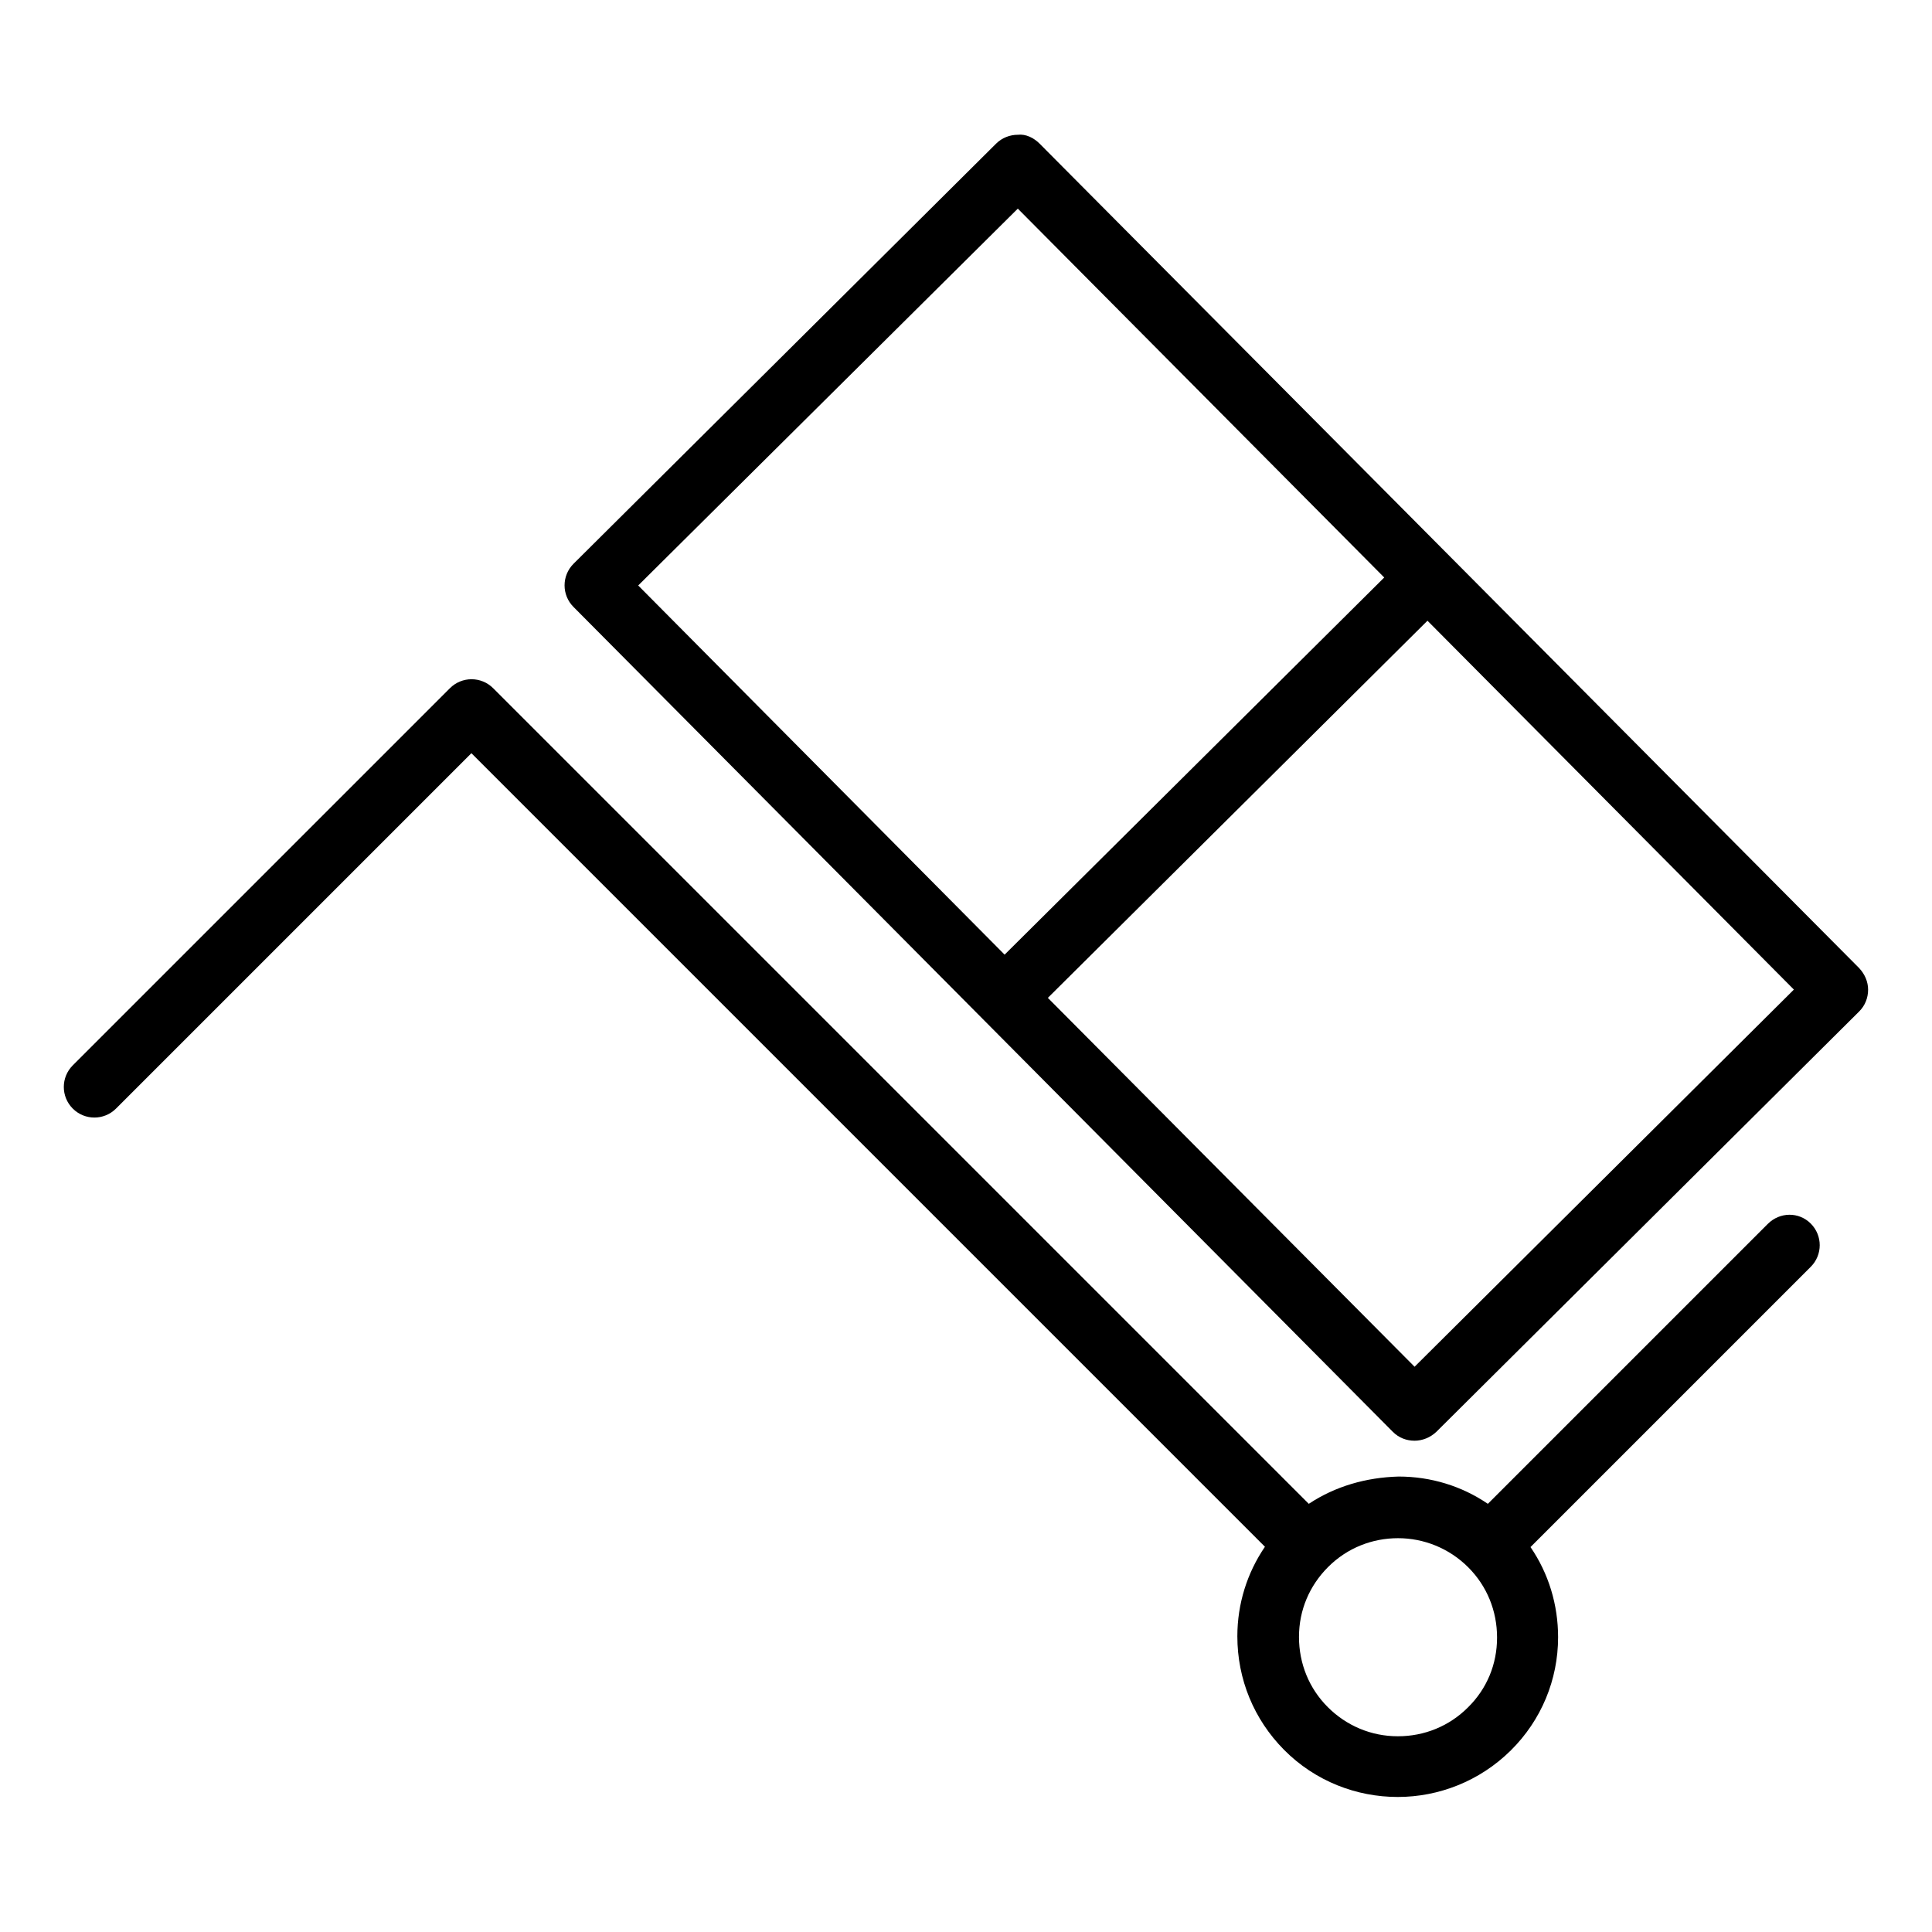 <?xml version="1.0" encoding="UTF-8"?>
<!-- Uploaded to: SVG Repo, www.svgrepo.com, Generator: SVG Repo Mixer Tools -->
<svg fill="#000000" width="800px" height="800px" version="1.1" viewBox="144 144 512 512" xmlns="http://www.w3.org/2000/svg">
 <g>
  <path d="m636.71 400.57-108.64-109.29-108.56-109.21c-1.543-1.543-3.656-2.602-5.769-2.356-2.113 0-4.227 0.812-5.769 2.356l-111.98 111.33c-3.168 3.168-3.168 8.289 0 11.457l217.12 218.59c1.625 1.625 3.656 2.356 5.769 2.356 2.031 0 4.144-0.812 5.769-2.356l112.06-111.41c1.543-1.543 2.356-3.574 2.356-5.769 0-2.109-0.891-4.144-2.356-5.688zm-222.98-201.28 97.105 97.754-50.707 50.383-49.895 49.566-97.102-97.836zm105.15 306.91-97.188-97.754 50.707-50.383 49.895-49.566 97.102 97.754z"/>
  <path d="m612.49 468.34-74.191 74.191c-6.906-4.715-15.113-7.231-23.648-7.231-8.695 0.242-16.82 2.602-23.809 7.231l-216.15-216.15c-3.168-3.168-8.289-3.168-11.457 0l-99.949 99.949c-3.168 3.168-3.168 8.289 0 11.457 3.168 3.168 8.289 3.168 11.457 0l94.18-94.18 210.3 210.3c-4.715 6.906-7.312 15.113-7.312 23.727 0 11.375 4.387 22.02 12.352 30.066 8.289 8.371 19.258 12.516 30.148 12.516 10.809 0 21.695-4.144 29.984-12.352 8.043-7.965 12.516-18.691 12.516-29.984 0-8.613-2.519-16.902-7.312-23.891l74.27-74.27c3.168-3.168 3.168-8.289 0-11.457-3.168-3.172-8.207-3.09-11.375 0.078zm-79.473 128.15c-4.957 4.957-11.539 7.637-18.527 7.637h-0.082c-6.988 0-13.57-2.762-18.527-7.719-4.957-4.957-7.637-11.539-7.637-18.609 0-7.07 2.762-13.57 7.719-18.527 5.121-5.121 11.781-7.637 18.527-7.637 6.746 0 13.488 2.602 18.609 7.719 4.957 4.957 7.637 11.539 7.637 18.609 0 7.07-2.68 13.57-7.719 18.527z"/>
 </g>
</svg>